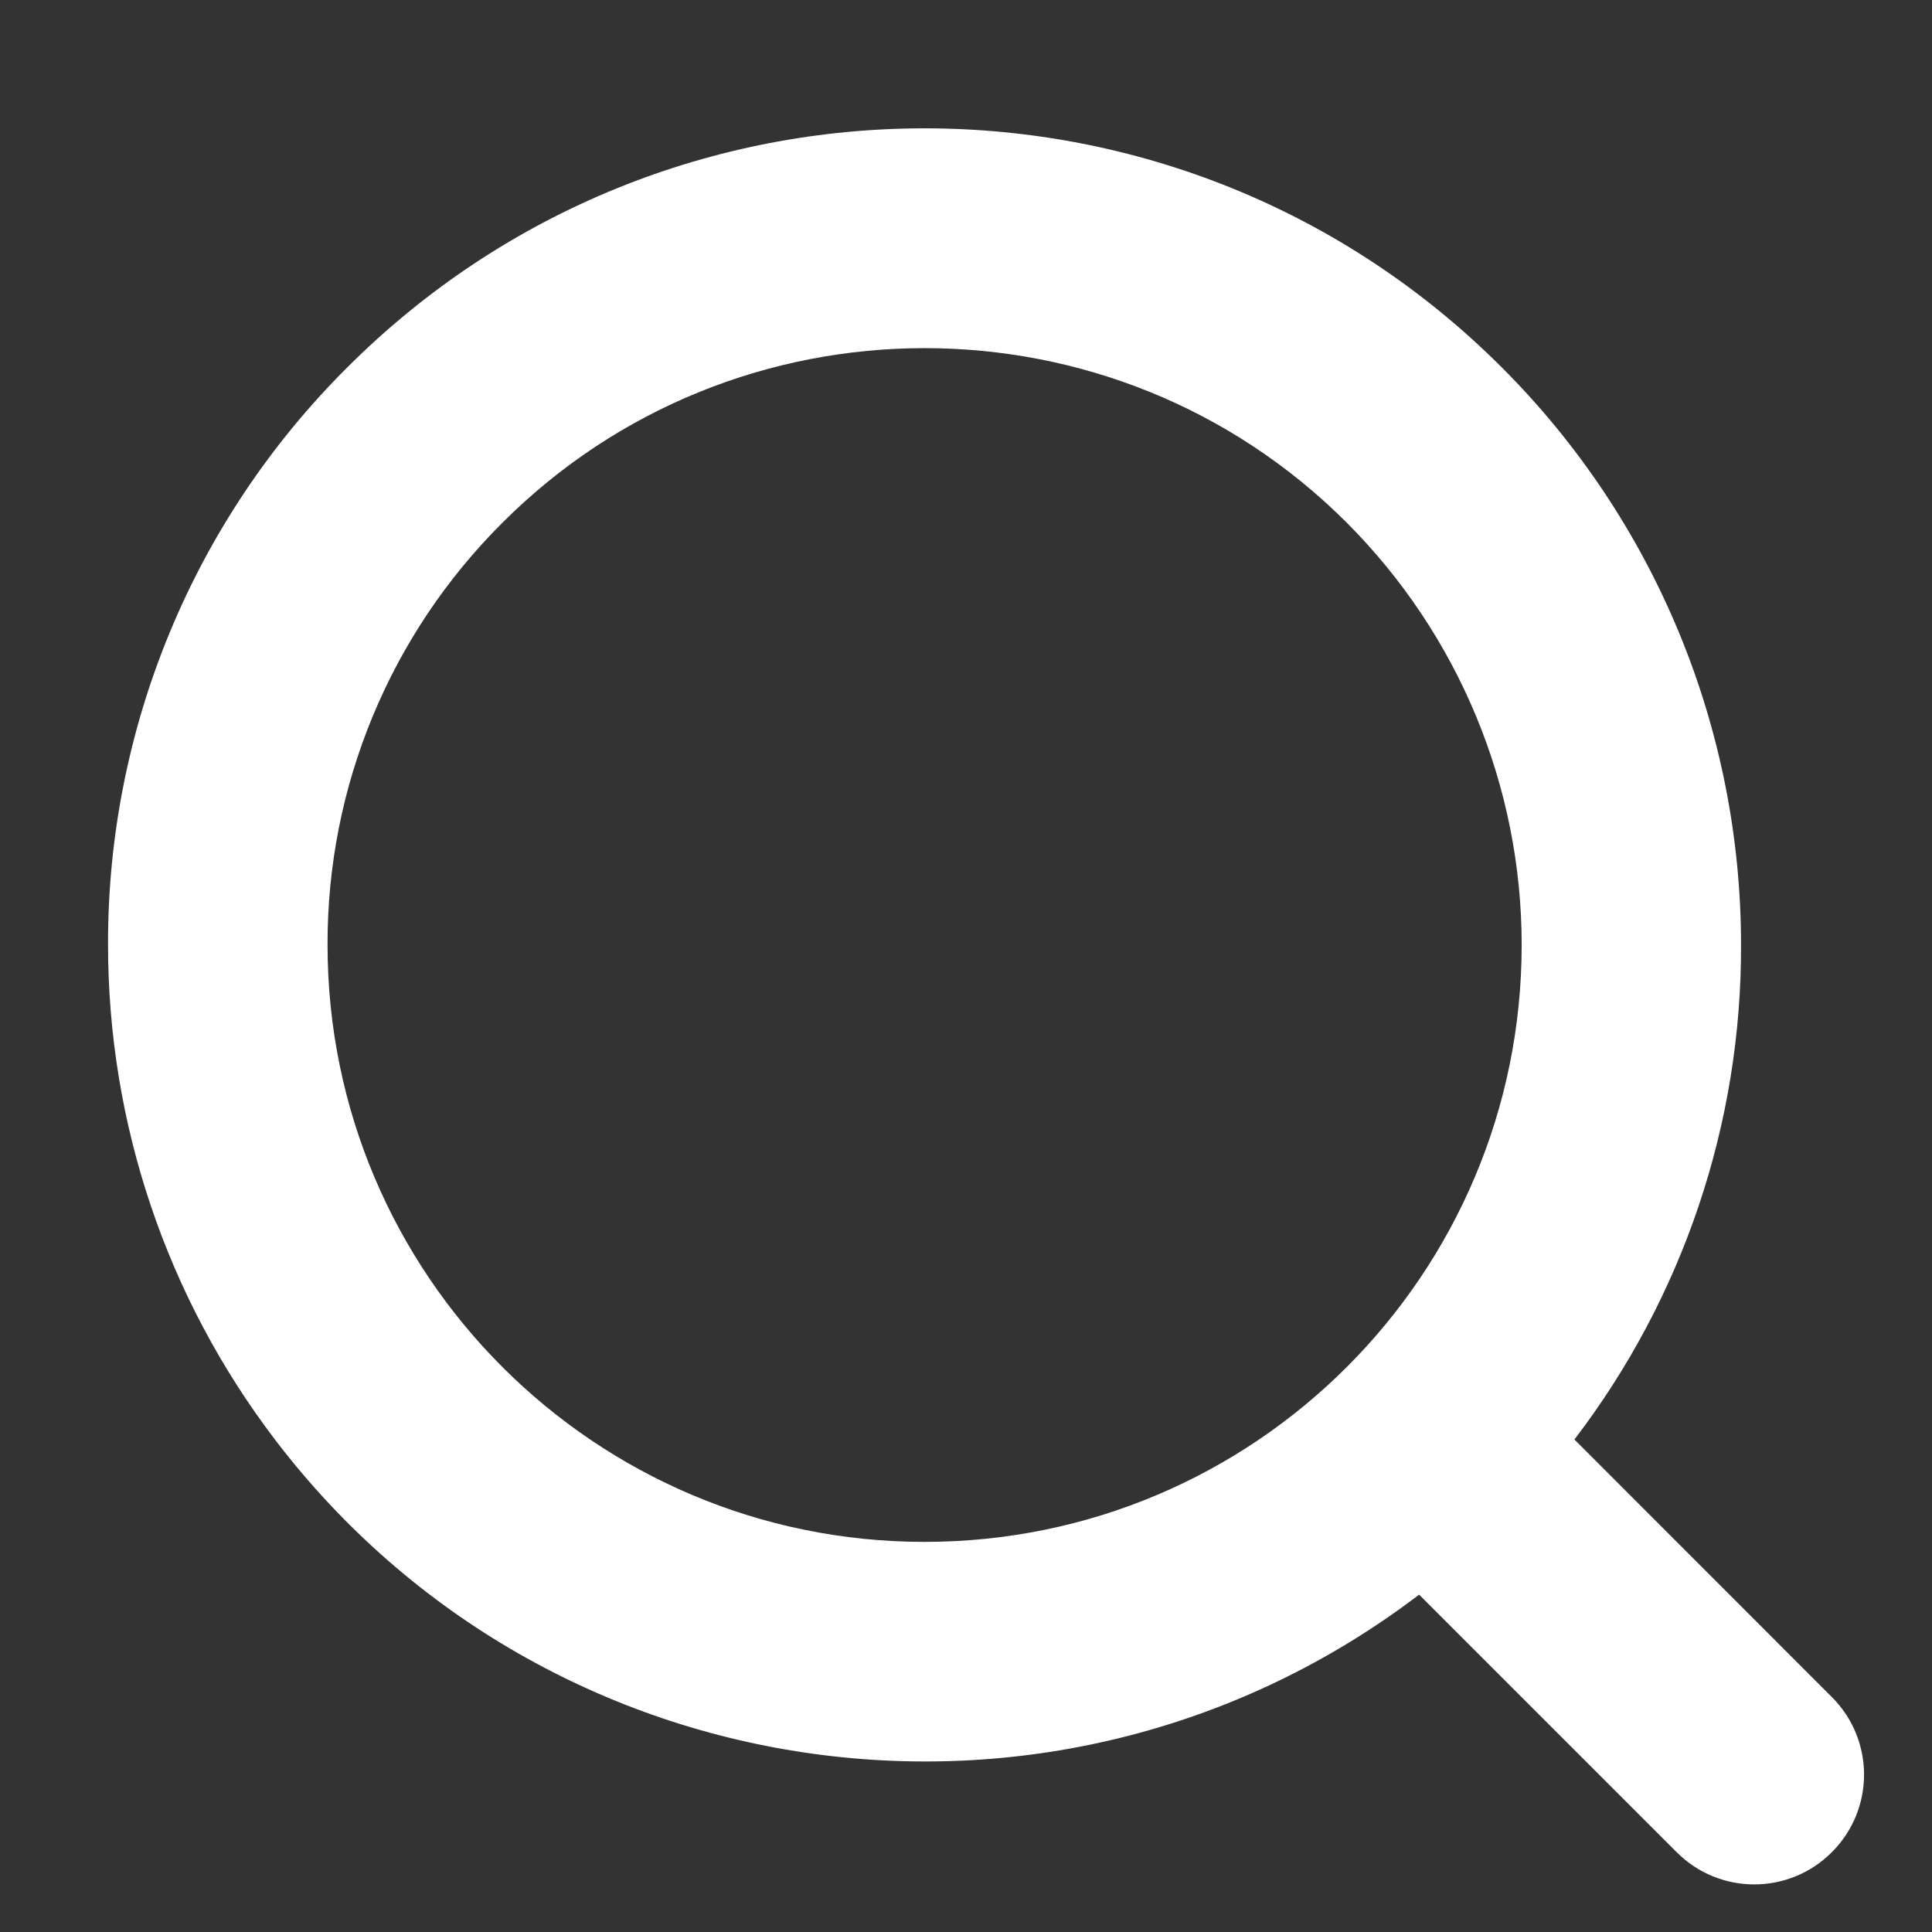 <svg width="13" height="13" viewBox="0 0 13 13" fill="none" xmlns="http://www.w3.org/2000/svg">
<rect x="0" y="0" width="13" height="13" fill="#333333" stroke="none"/>
<path d="M0.727 6.358C0.723 4.9 1.303 3.501 2.336 2.473C4.482 0.327 7.961 0.327 10.106 2.473C11.137 3.503 11.715 4.901 11.715 6.358C11.719 7.561 11.324 8.731 10.594 9.686L12.326 11.419C12.615 11.707 12.615 12.175 12.326 12.463C12.038 12.752 11.57 12.752 11.282 12.463L9.549 10.73C7.134 12.568 3.687 12.1 1.849 9.685C1.121 8.729 0.727 7.56 0.727 6.358ZM2.204 6.358C2.204 8.577 4.003 10.375 6.221 10.375C8.44 10.375 10.239 8.577 10.239 6.358C10.239 5.292 9.815 4.271 9.062 3.517C7.496 1.951 4.947 1.951 3.381 3.517C2.625 4.269 2.201 5.292 2.204 6.358Z" fill="white"/>
</svg>
